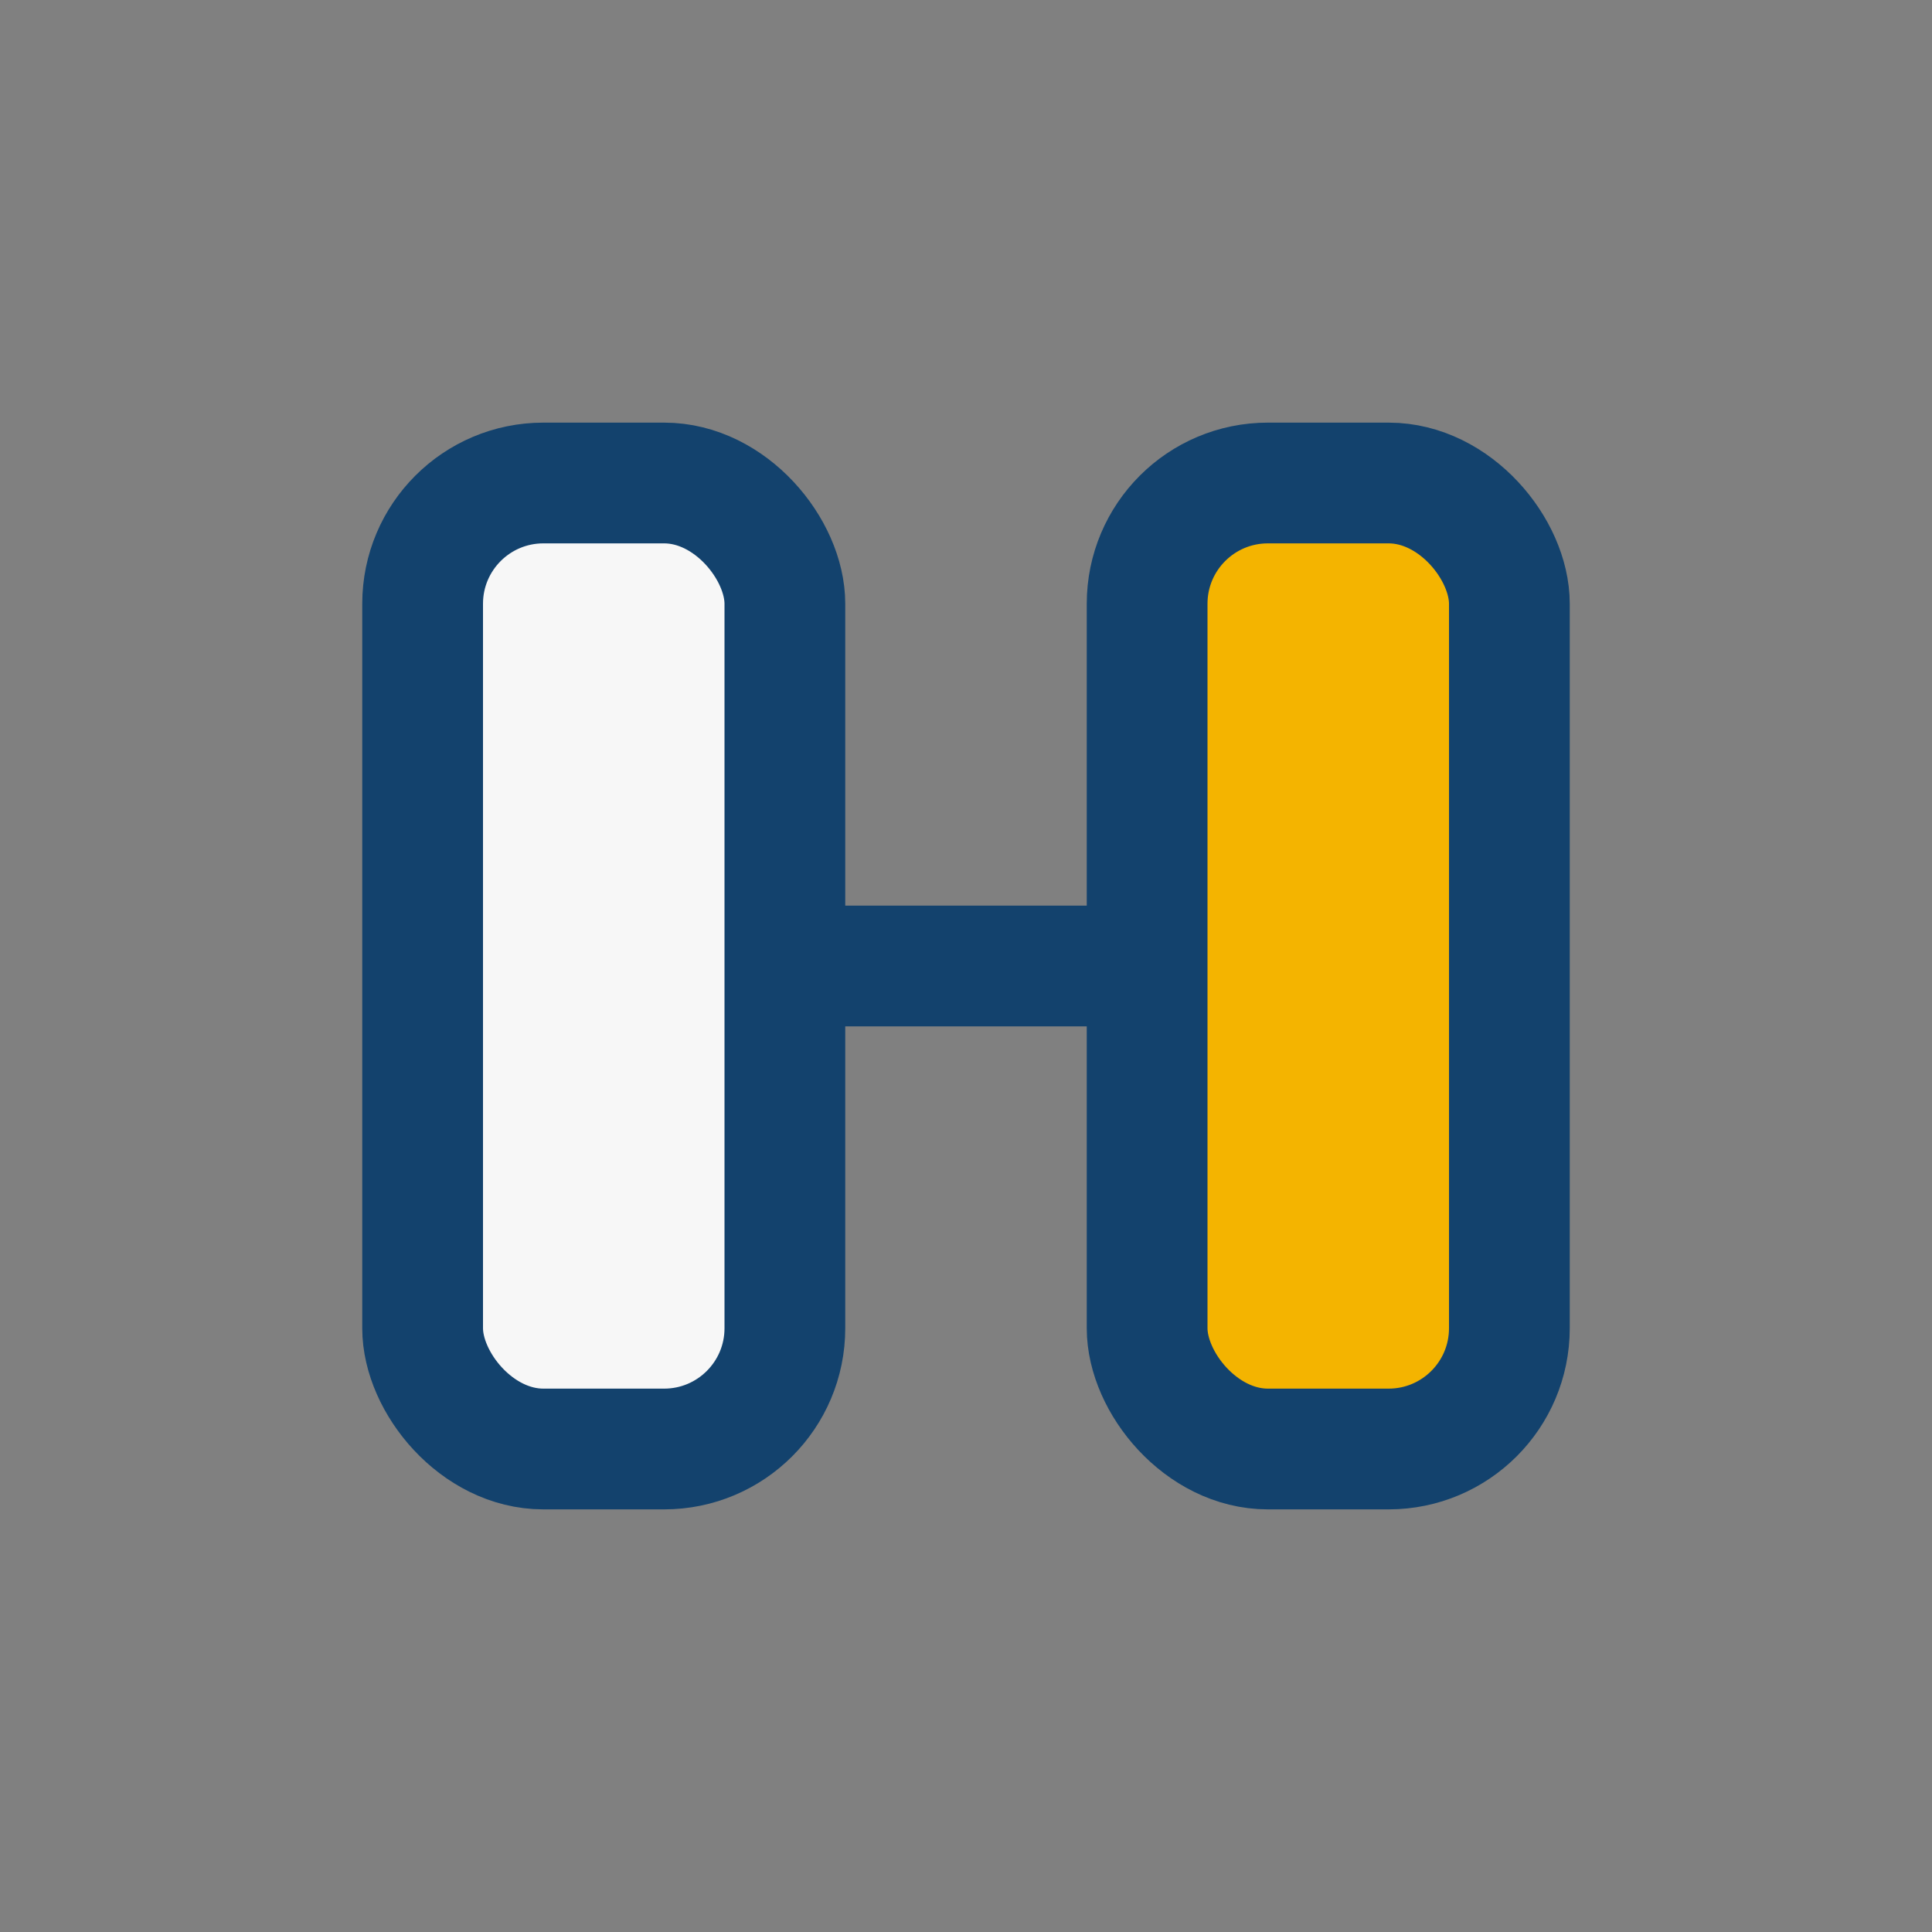 <?xml version="1.0" encoding="UTF-8"?>
<svg xmlns="http://www.w3.org/2000/svg" width="32" height="32" viewBox="0 0 32 32"><rect x="0" y="0" width="32" height="32" fill="#808080" stroke="none"/><rect x="7" y="8" width="6" height="16" rx="2" fill="#F7F7F7" stroke="#13426D" stroke-width="2"/><rect x="19" y="8" width="6" height="16" rx="2" fill="#F4B400" stroke="#13426D" stroke-width="2"/><path d="M13 16h6" stroke="#13426D" stroke-width="2"/></svg>